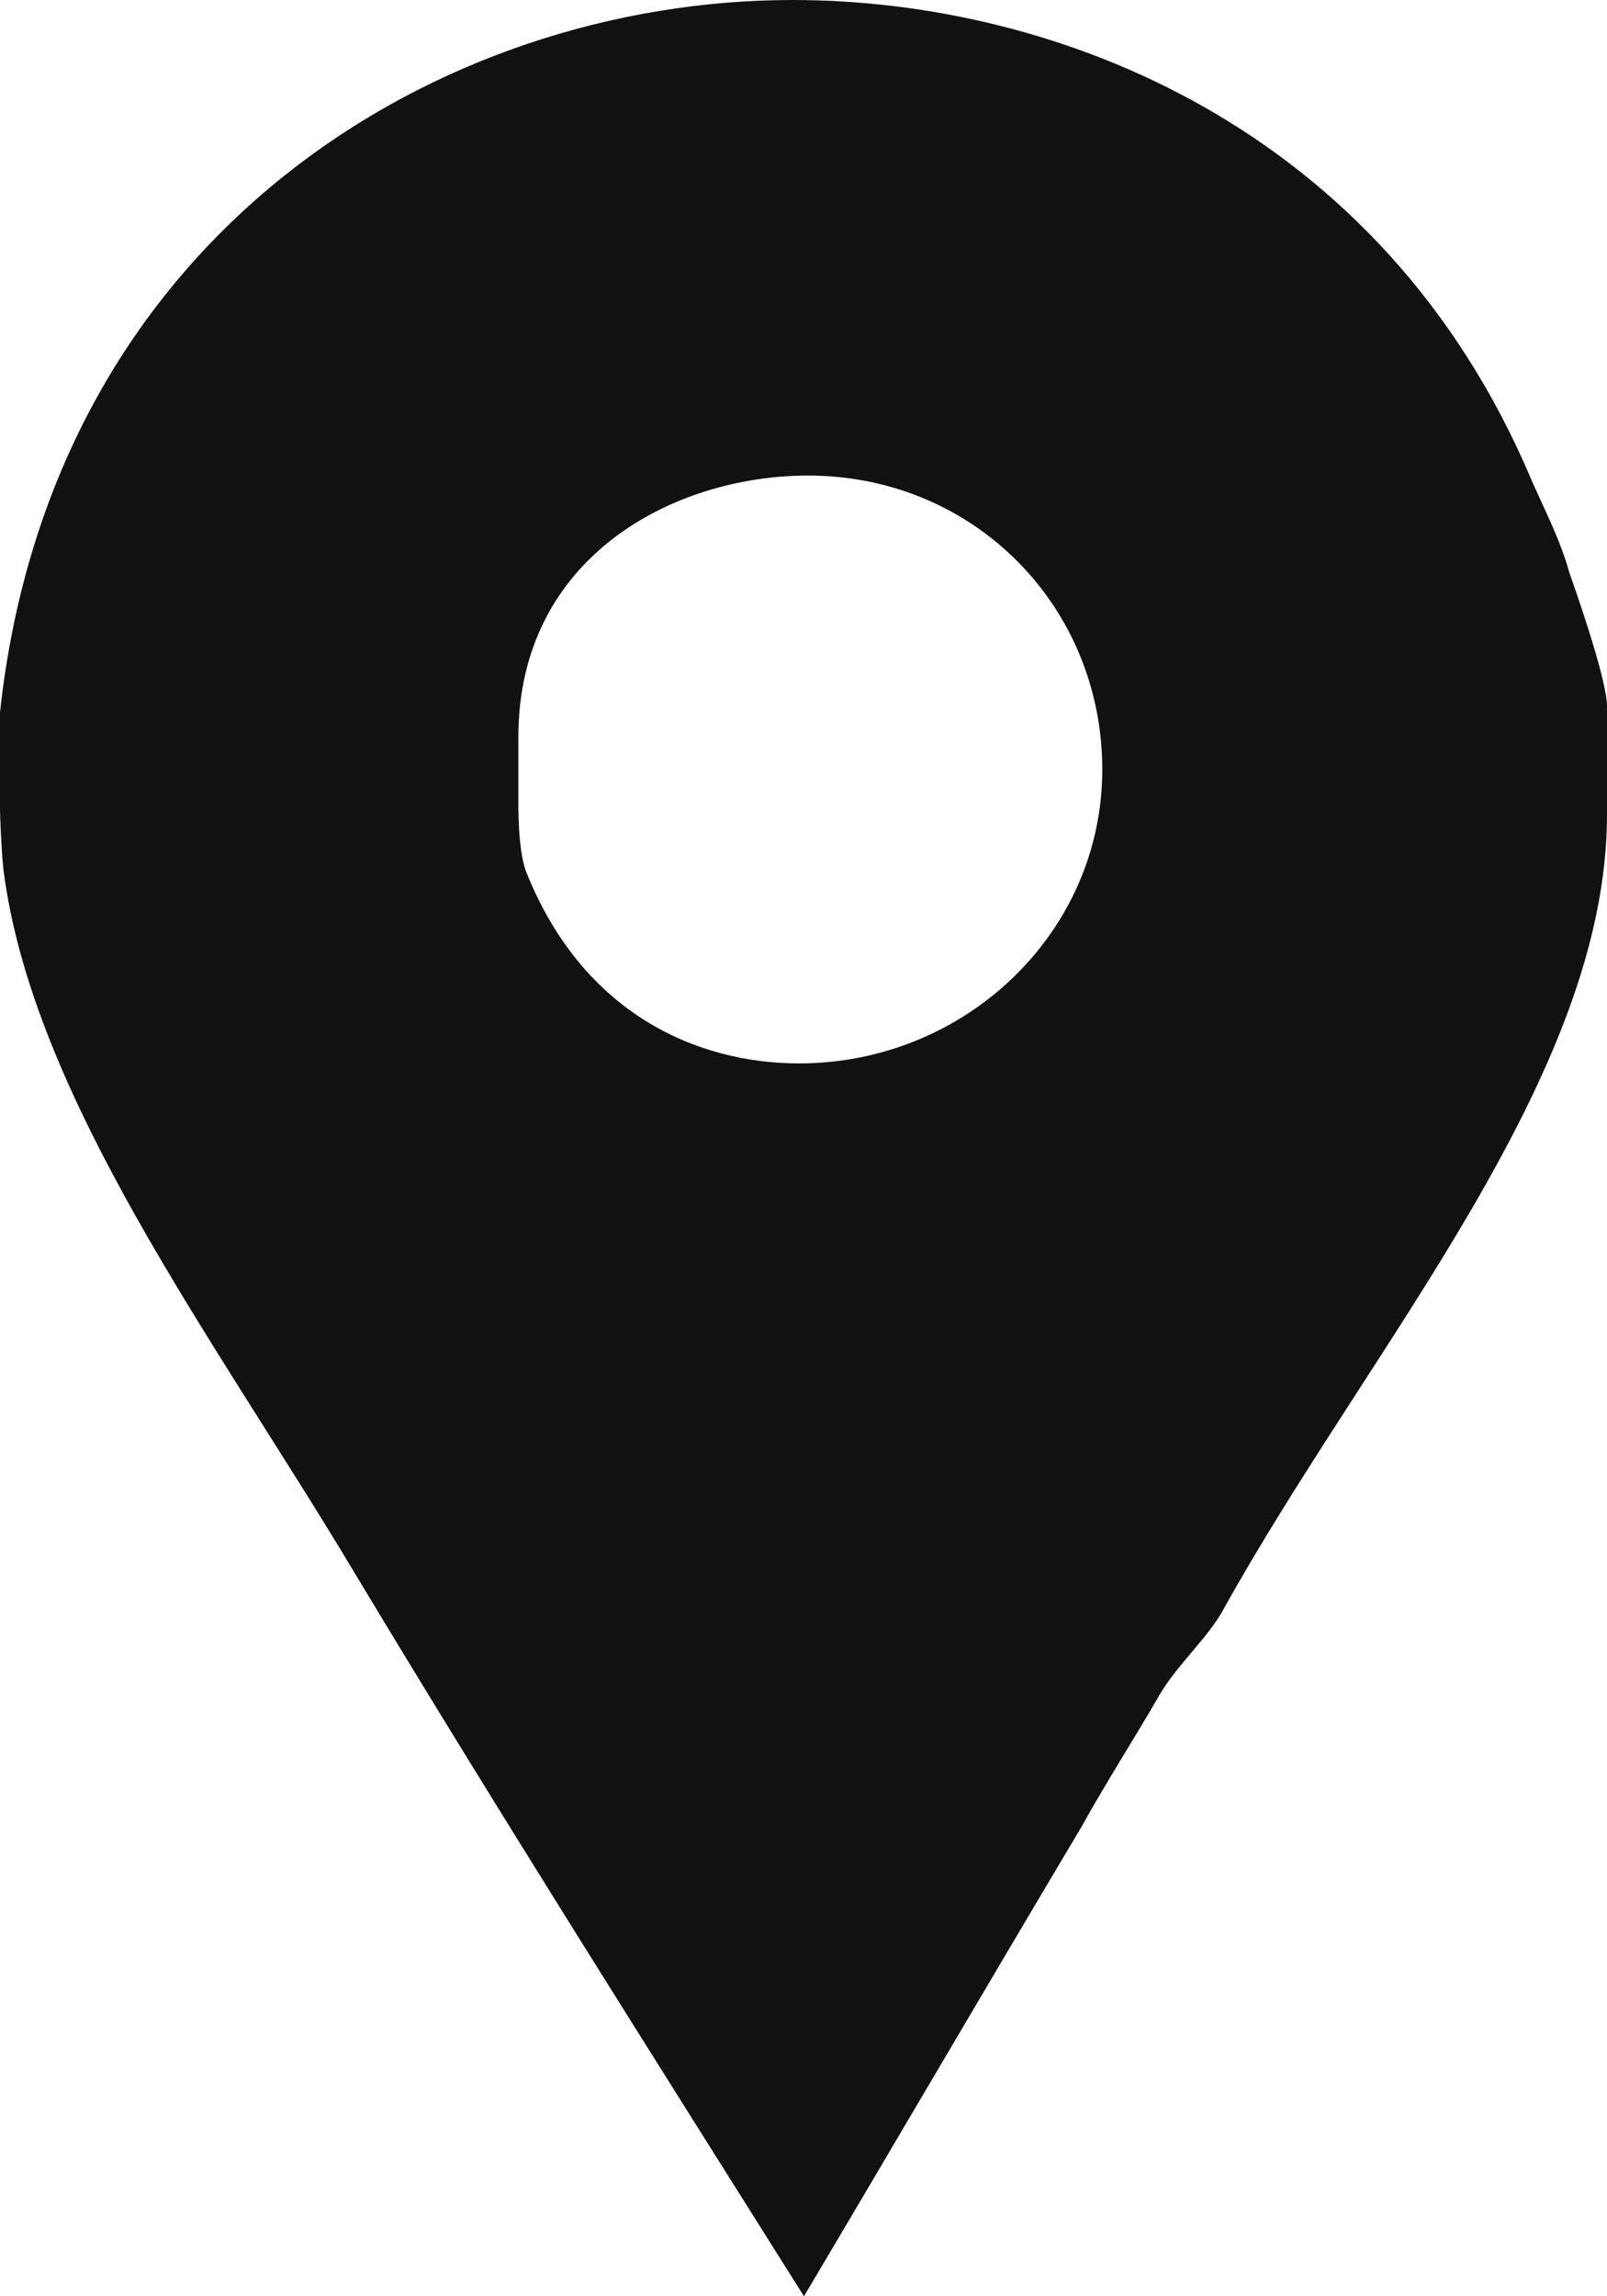 <svg width="14" height="20" viewBox="0 0 14 20" fill="none" xmlns="http://www.w3.org/2000/svg">
<path id="Vector" d="M13.669 4.978C13.597 4.711 13.45 4.427 13.341 4.178C12.041 1.102 9.2 0 6.905 0C3.834 0 0.452 2.027 0 6.204V7.058C0 7.093 0.012 7.413 0.03 7.574C0.283 9.564 1.88 11.68 3.072 13.671C4.354 15.804 5.685 17.903 7.004 20C7.817 18.631 8.627 17.245 9.422 15.911C9.639 15.52 9.89 15.129 10.106 14.755C10.251 14.507 10.527 14.258 10.653 14.027C11.935 11.716 14 9.387 14 7.093V6.151C14 5.903 13.687 5.031 13.669 4.978ZM6.962 9.262C6.059 9.262 5.071 8.818 4.583 7.591C4.51 7.396 4.516 7.005 4.516 6.969V6.418C4.516 4.854 5.866 4.142 7.04 4.142C8.485 4.142 9.603 5.28 9.603 6.703C9.603 8.125 8.407 9.262 6.962 9.262Z" fill="#111111"/>
</svg>
